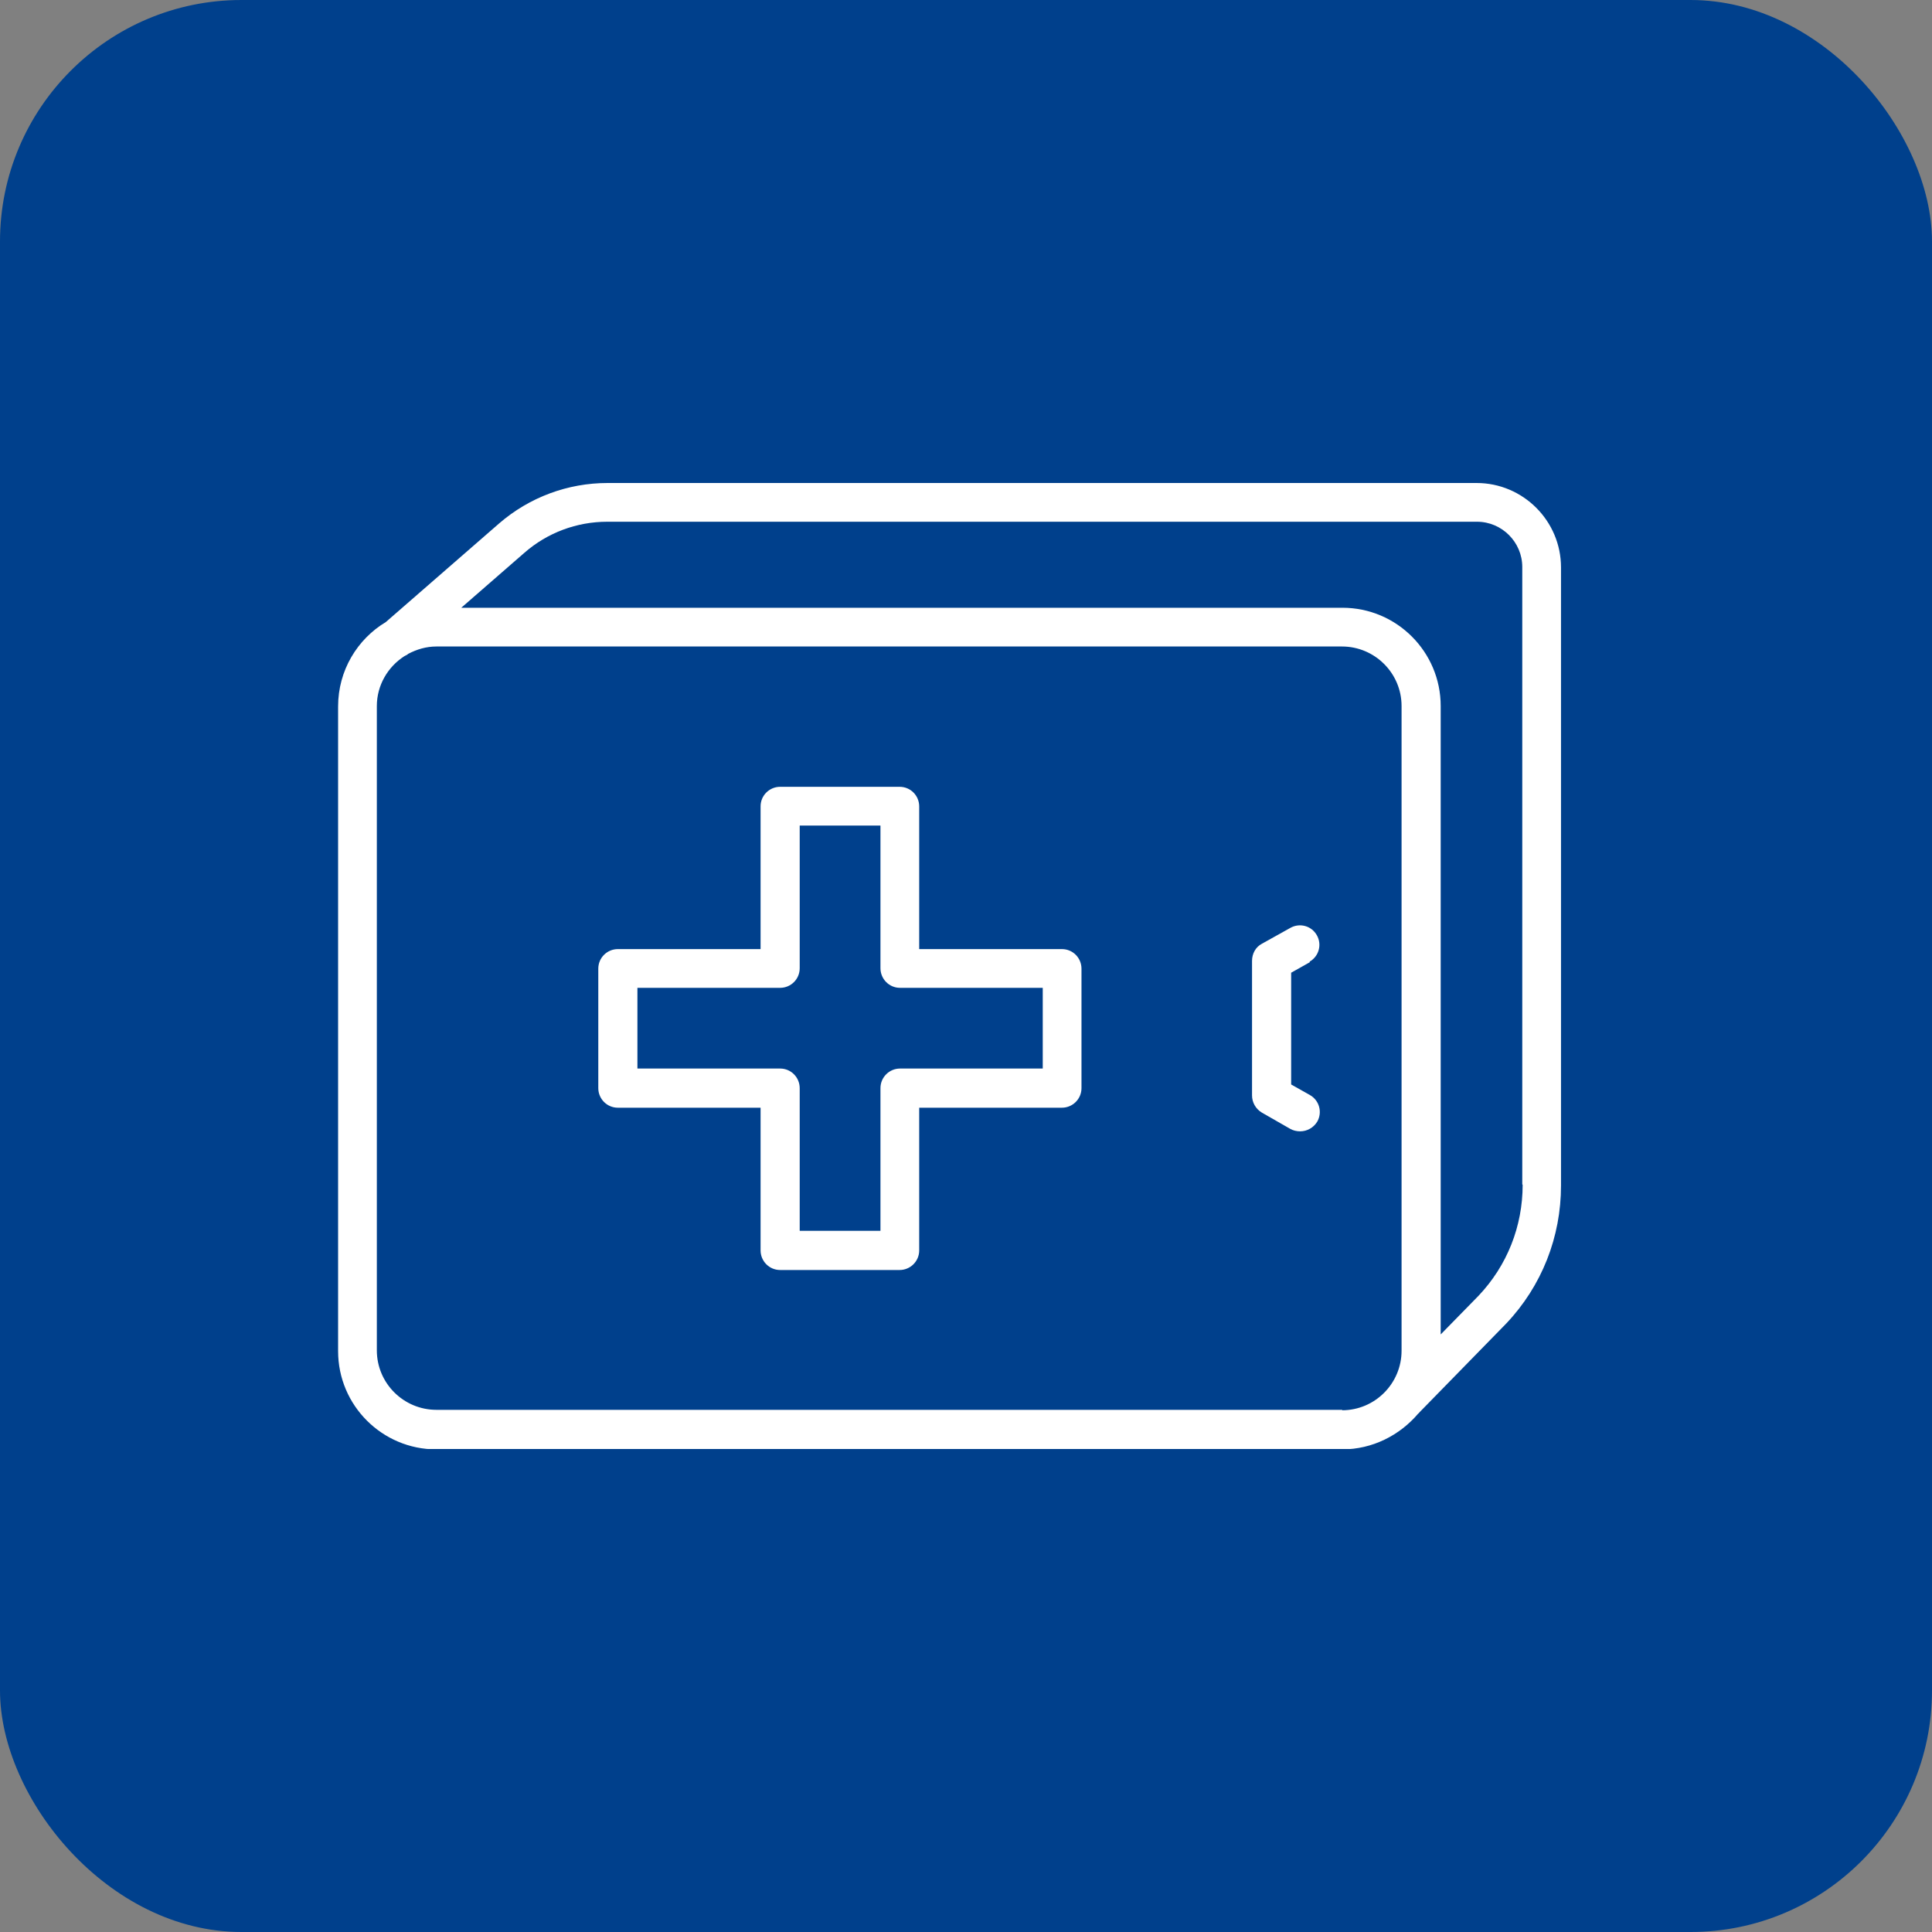 <svg width="40" height="40" viewBox="0 0 40 40" fill="none" xmlns="http://www.w3.org/2000/svg">
<rect x="0" y="0" width="40" height="40" fill="#808080" stroke="none"/>
<rect width="40" height="40" rx="5" fill="#00408C"/>
<g clip-path="url(#clip0_4956_26490)">
<path d="M30.58 10H12.58C11.753 10 10.96 10.296 10.335 10.836L7.988 12.879C7.397 13.233 7 13.883 7 14.626V27.974C7 29.097 7.912 30.008 9.035 30.008H27.785C28.418 30.008 28.984 29.713 29.364 29.265C29.372 29.265 29.381 29.249 29.389 29.24L31.187 27.4C31.922 26.623 32.319 25.61 32.319 24.546V11.748C32.319 10.785 31.534 10 30.571 10H30.58ZM27.794 29.189H9.035C8.359 29.189 7.802 28.641 7.802 27.957V14.618C7.802 14.187 8.03 13.807 8.368 13.588C8.393 13.571 8.427 13.563 8.452 13.537C8.629 13.444 8.824 13.385 9.035 13.385H27.785C28.46 13.385 29.018 13.934 29.018 14.618V27.965C29.018 28.641 28.469 29.198 27.785 29.198L27.794 29.189ZM31.525 24.529C31.525 25.39 31.204 26.201 30.613 26.826L29.828 27.628V14.618C29.828 13.495 28.916 12.583 27.794 12.583H9.55L10.858 11.444C11.331 11.03 11.939 10.802 12.572 10.802H30.58C31.095 10.802 31.517 11.224 31.517 11.739V24.521L31.525 24.529Z" fill="white"/>
<path d="M27.112 19.911C27.306 19.802 27.374 19.557 27.264 19.363C27.154 19.168 26.91 19.101 26.715 19.211L26.125 19.54C25.998 19.607 25.922 19.742 25.922 19.895V22.68C25.922 22.824 25.998 22.959 26.125 23.035L26.715 23.373C26.775 23.407 26.851 23.423 26.918 23.423C27.062 23.423 27.197 23.347 27.273 23.221C27.382 23.027 27.315 22.782 27.121 22.672L26.732 22.453V20.139L27.121 19.92L27.112 19.911Z" fill="white"/>
<path d="M21.986 19.65H19.031V16.695C19.031 16.475 18.854 16.29 18.626 16.29H16.152C15.932 16.29 15.747 16.467 15.747 16.695V19.65H12.792C12.572 19.65 12.387 19.827 12.387 20.055V22.529C12.387 22.748 12.564 22.934 12.792 22.934H15.747V25.889C15.747 26.108 15.924 26.294 16.152 26.294H18.626C18.845 26.294 19.031 26.116 19.031 25.889V22.934H21.986C22.205 22.934 22.391 22.756 22.391 22.529V20.055C22.391 19.835 22.214 19.65 21.986 19.65ZM21.589 22.123H18.634C18.415 22.123 18.229 22.3 18.229 22.529V25.483H16.557V22.529C16.557 22.309 16.38 22.123 16.152 22.123H13.197V20.452H16.152C16.372 20.452 16.557 20.274 16.557 20.046V17.092H18.229V20.046C18.229 20.266 18.406 20.452 18.634 20.452H21.589V22.123Z" fill="white"/>
</g>
<defs>
<clipPath id="clip0_4956_26490">
<rect width="25.327" height="20" fill="white" transform="translate(7 10)"/>
</clipPath>
</defs>
</svg>
